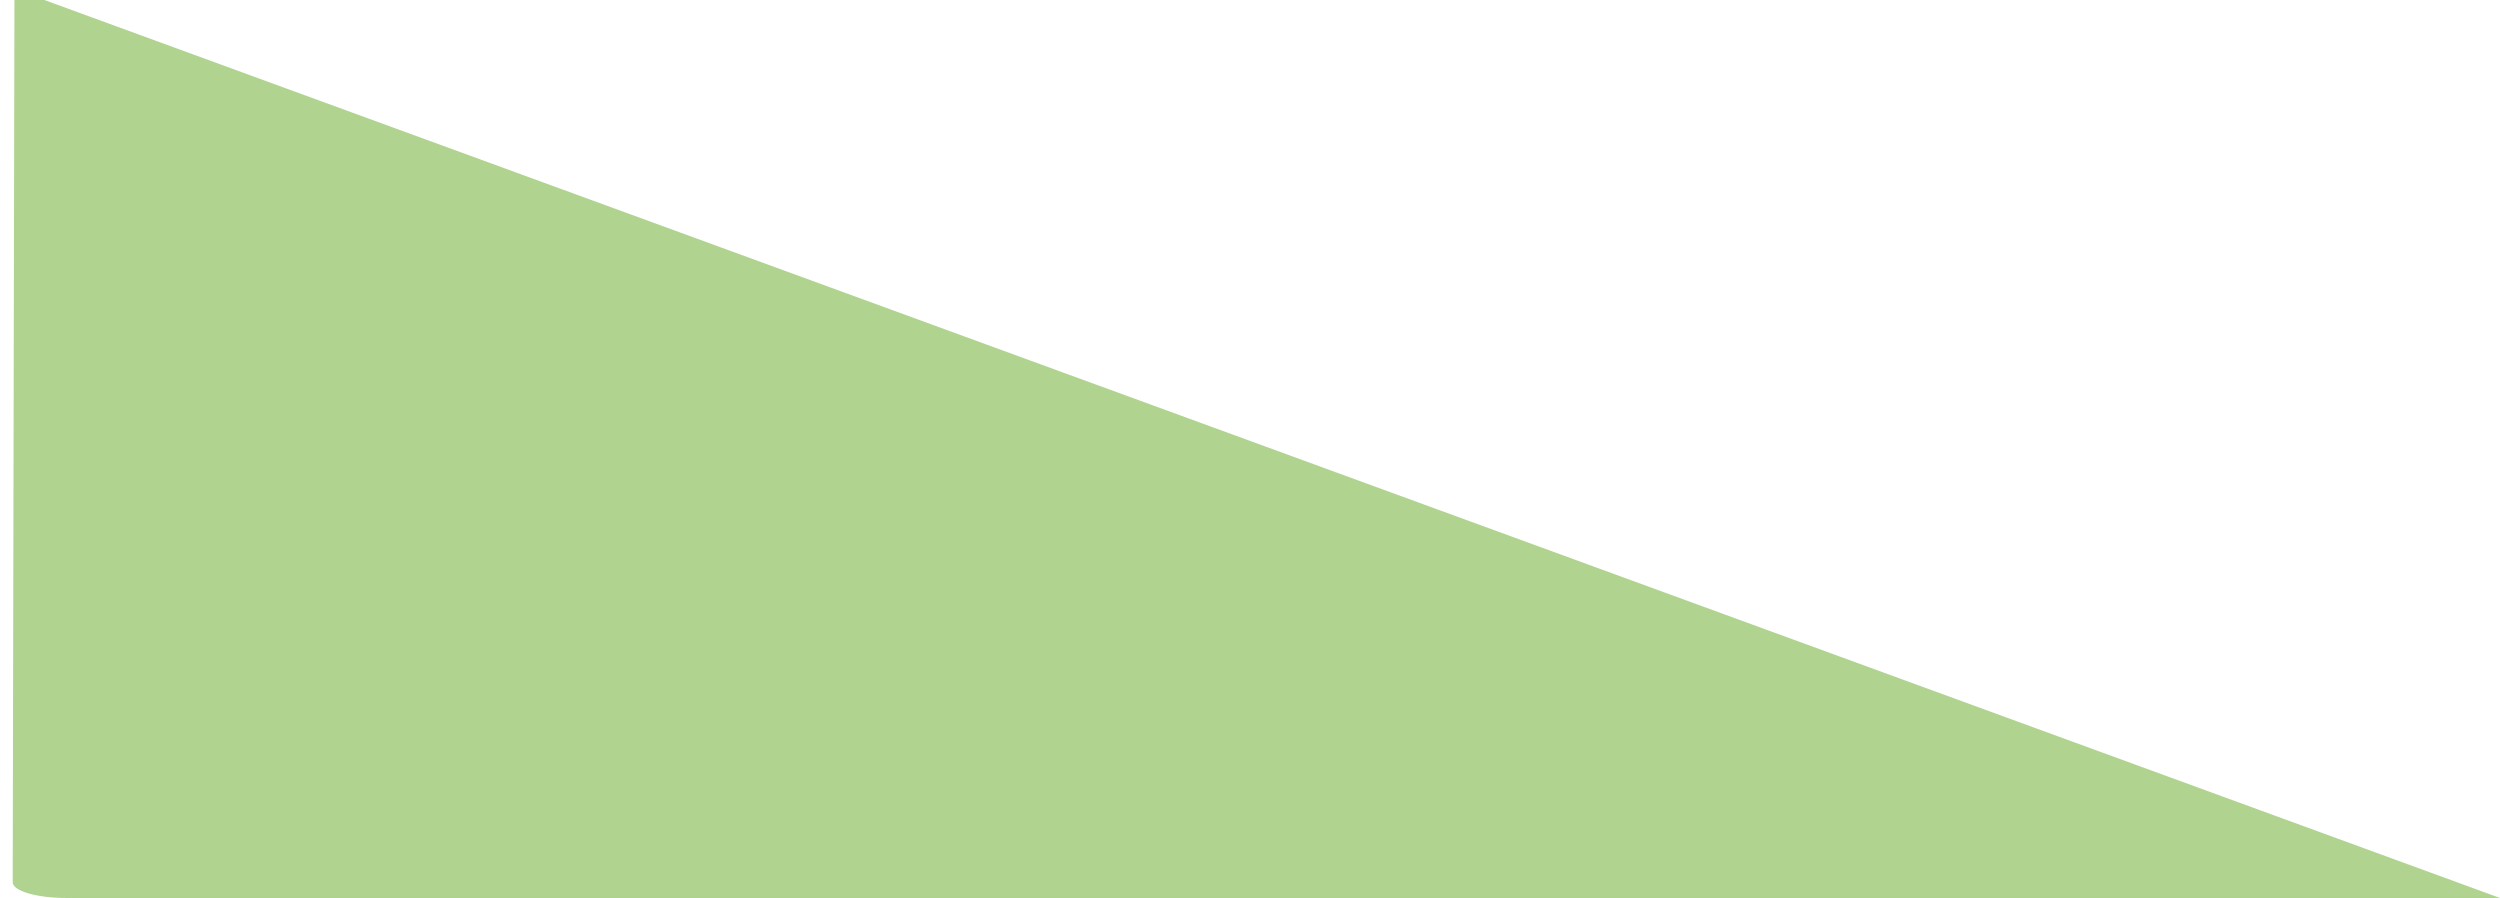 <svg xmlns="http://www.w3.org/2000/svg" width="815.007" height="292.744" viewBox="0 0 815.007 292.744"><path d="M17.444,292.764H810.868L10.308.02H.567L0,287.637C0,290.468,7.81,292.764,17.444,292.764Z" transform="translate(4.14 -0.02)" fill="#509f0b" opacity="0.45"/></svg>